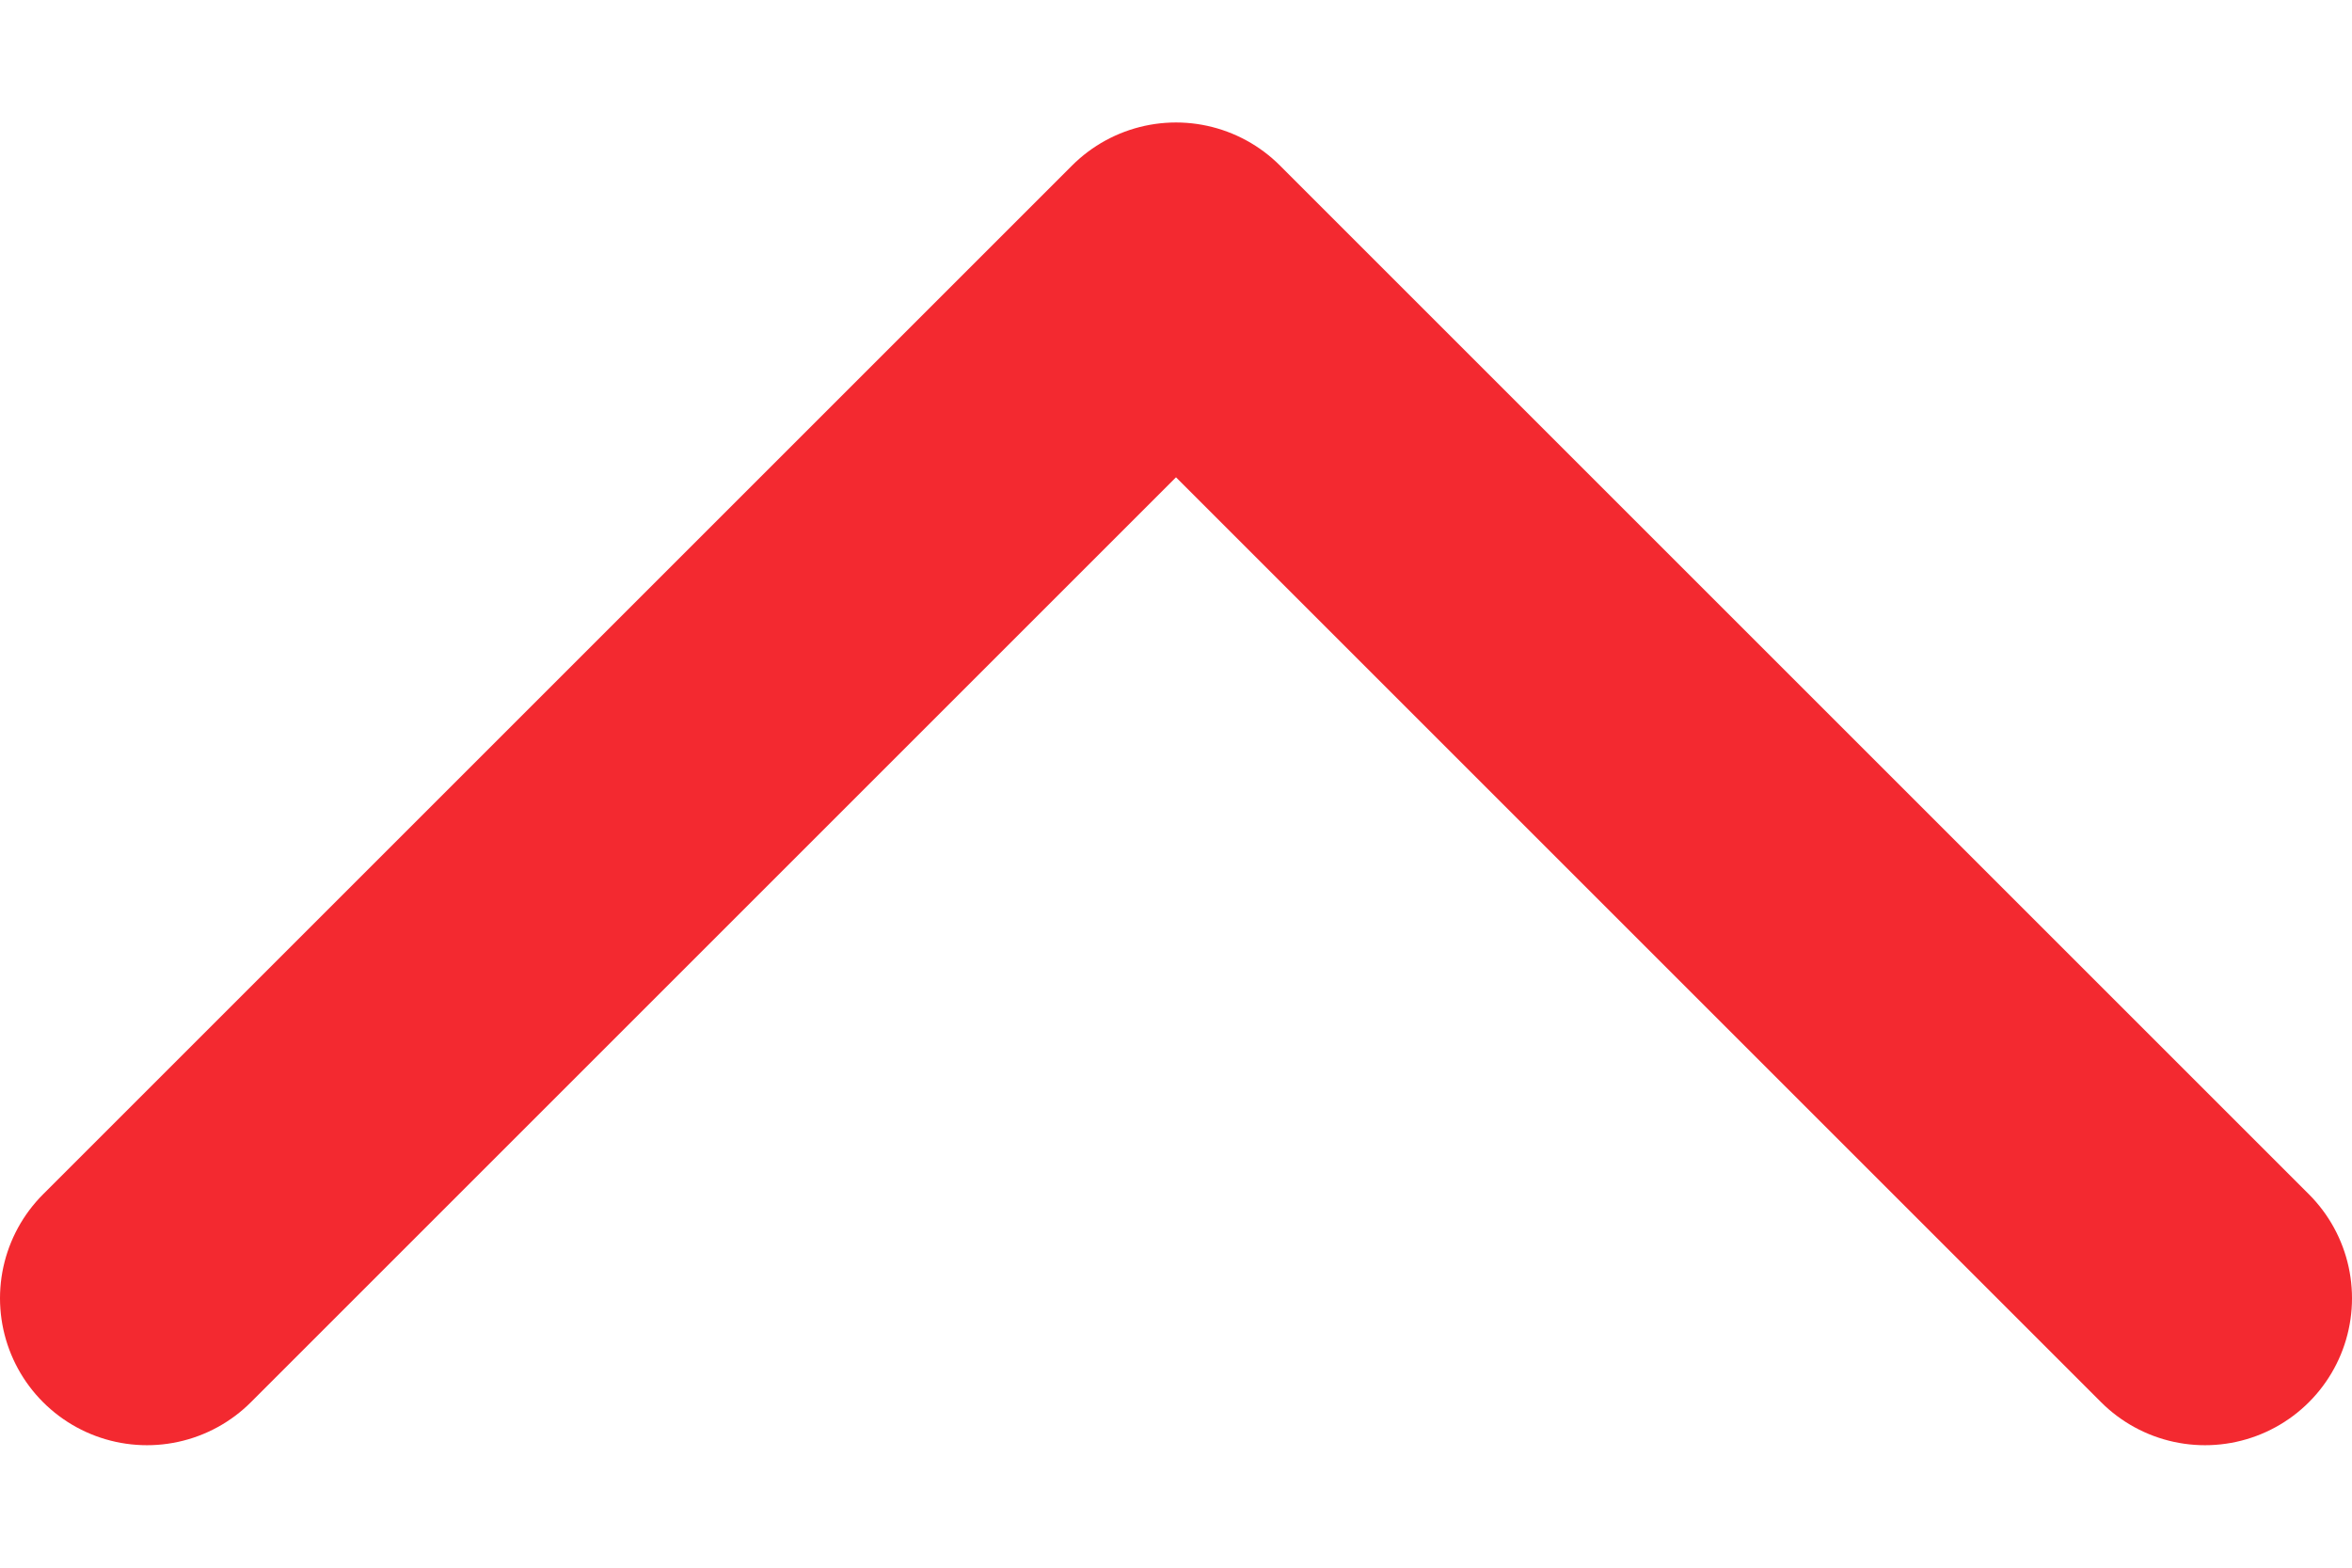 <svg width="12" height="8" viewBox="0 0 12 8" fill="none" xmlns="http://www.w3.org/2000/svg">
<path d="M0.75 6.625L6 1.375L11.25 6.625" stroke="#F32930" stroke-width="1.5" stroke-linecap="round" stroke-linejoin="round"/>
</svg>
